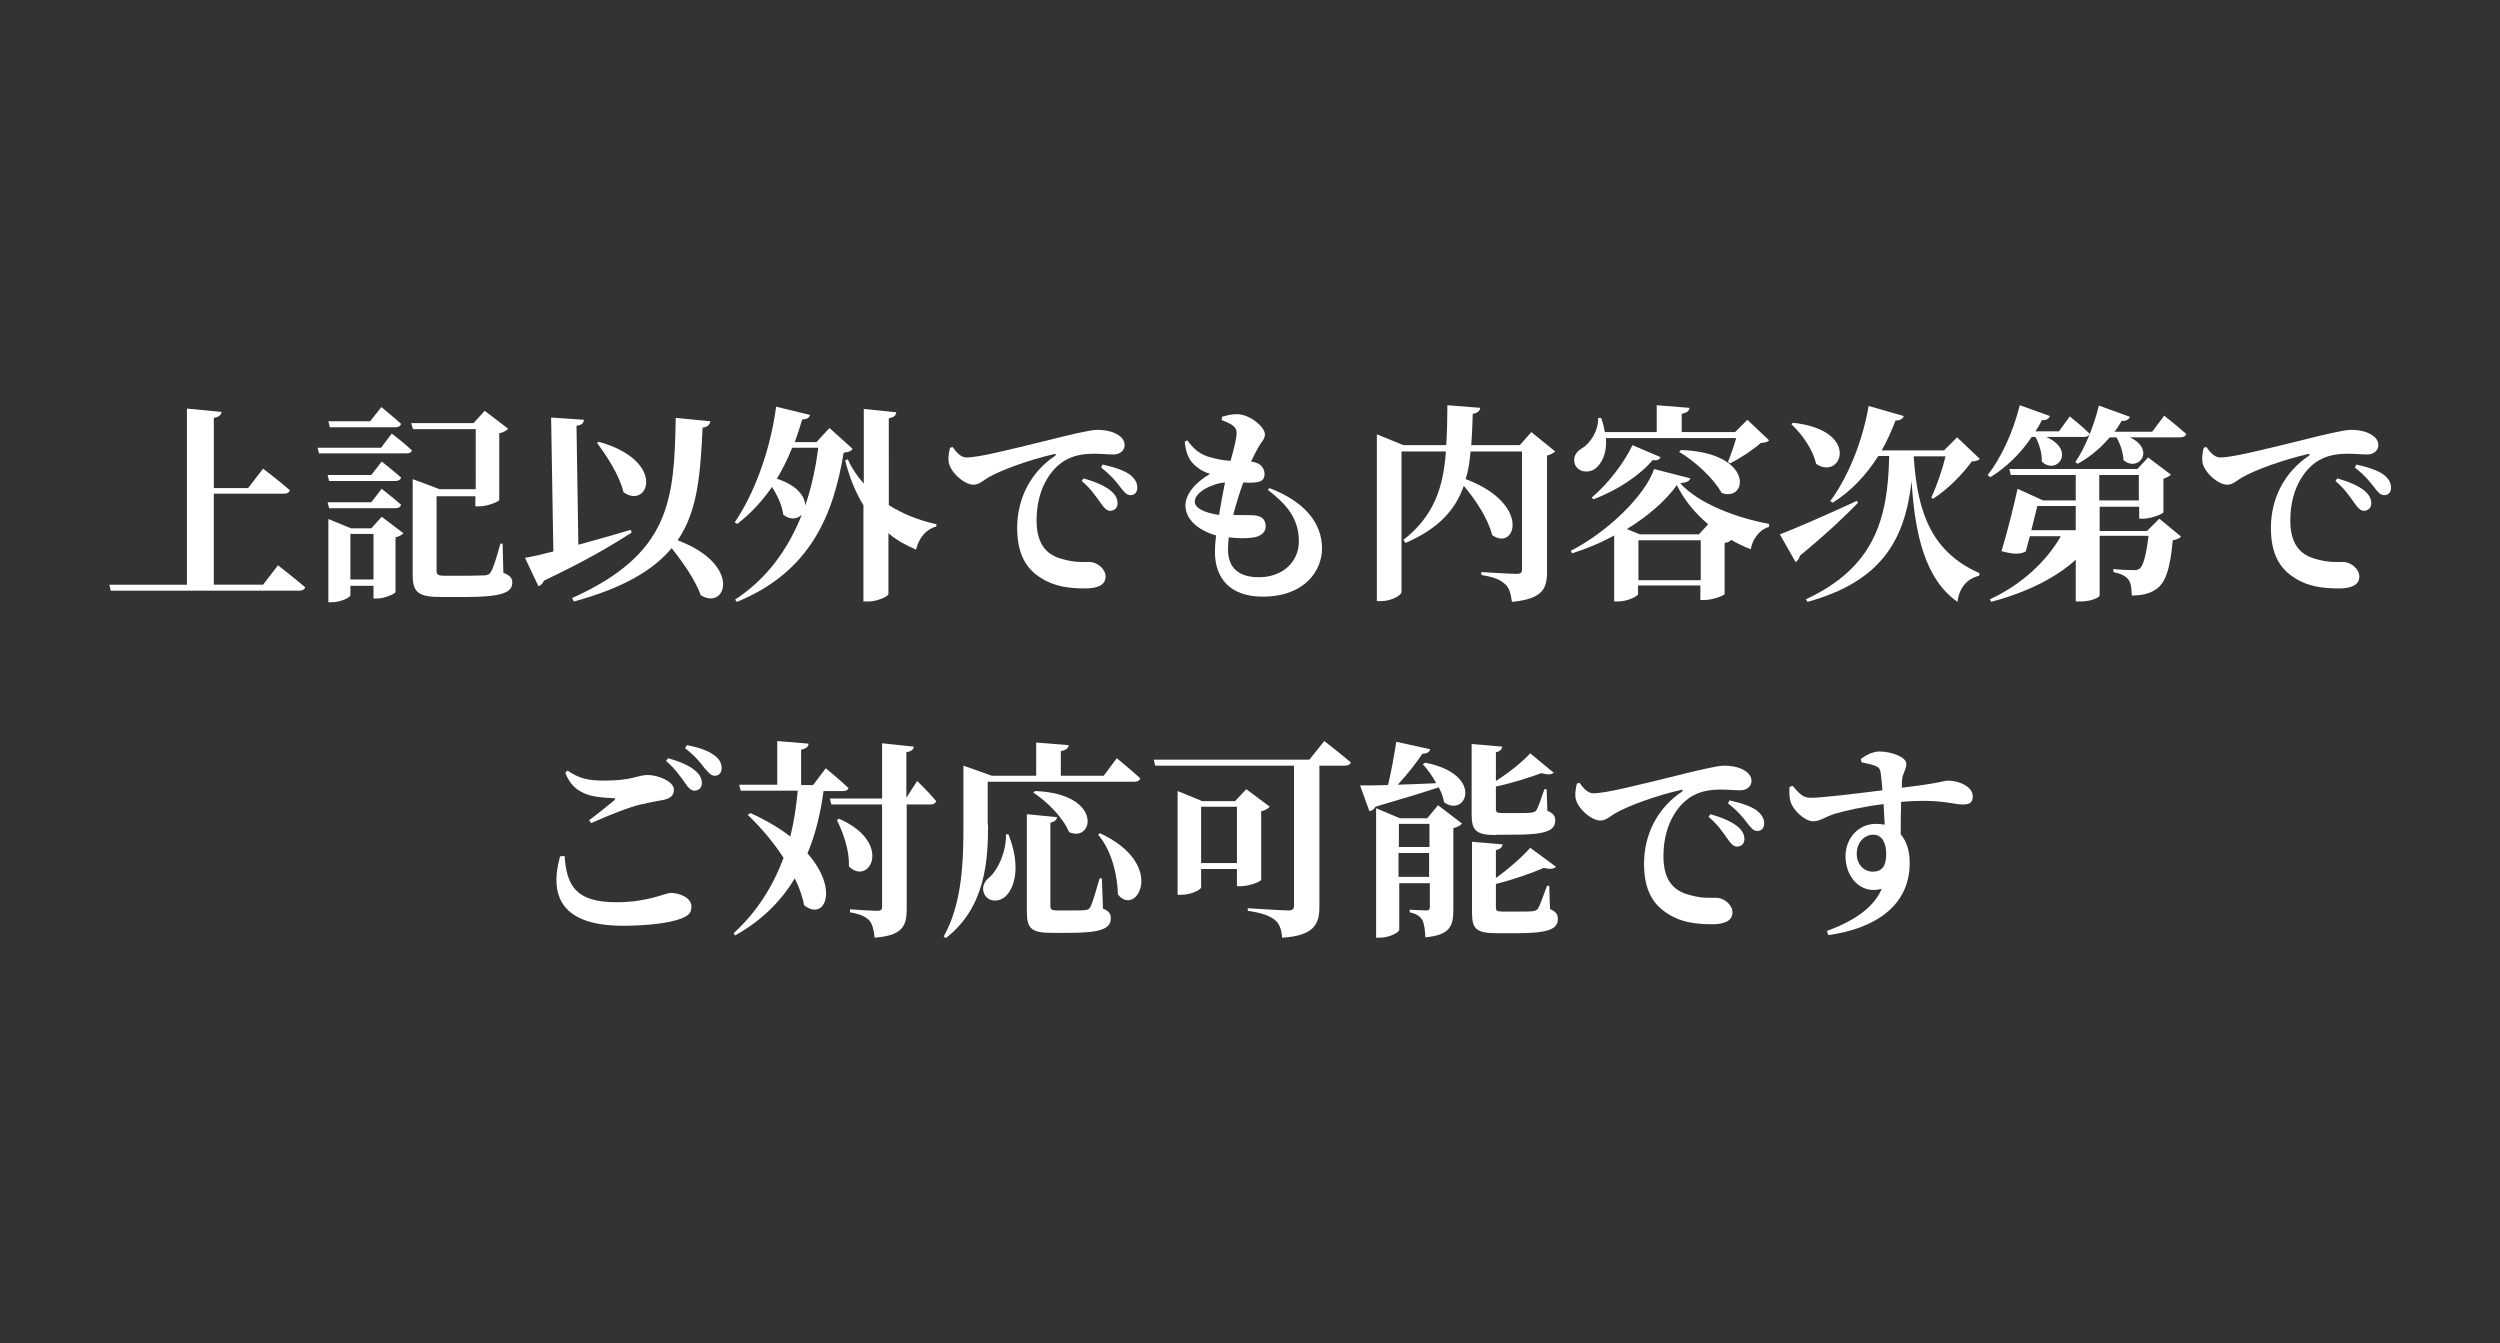 <?xml version="1.0" encoding="utf-8"?>
<svg version="1.1" xmlns="http://www.w3.org/2000/svg" fill="#ffffff" width="670px" height="360px" viewBox="0 0 670 360">
	<rect x="0" y="0" width="670" height="360" fill="#333333" stroke="none"/>
	<path d="M498.7,203.4c1.3-1,3.2-2,5-2c3.2,0,7.2,1.5,7.2,3.3c0,1.5-1,2.7-1.1,4c-0.1,0.5-0.1,1.3-0.1,2.4c10.3-1.2,11.4-1.9,12.3-1.9c3,0,6.7,1.6,6.7,4.2c0,1.9-1.1,2.2-2.8,2.2c-2.5,0-6-1.6-16.4-0.7c-0.1,2.7-0.1,5.9-0.1,8.7c1.7,2,2.4,4.7,2.4,7.7c0,11.6-9.5,17.6-21.8,19.3l-0.4-1.1c6.8-2.5,12.5-6,14.7-11.3c-5.6,1.6-9.7-3.1-9.7-8.7c0-4.9,3.5-8.7,8.1-8.7c0.8,0,1.6,0.1,2.4,0.2c-0.1-1.5-0.2-3.5-0.3-5.5c-5.7,0.7-10.4,1.8-13.1,2.6c-2.6,0.8-3.8,2-5.8,2c-2.2,0-5.4-3-6-5.2c-0.4-1.2-0.4-2.8-0.3-4l0.8-0.3c2,2.3,2.9,3.2,4.8,3.2c2.4,0.1,13-1.2,19.3-2c-0.2-1.9-0.3-3.7-0.5-4.8c-0.2-1-0.4-1.3-1.3-1.7c-0.9-0.4-2.2-0.7-3.8-1L498.7,203.4z M505.5,228.7c0-2.7-1.1-5-3.4-5c-2.6,0-4.5,2.2-4.5,5.2c0,2.5,1.7,4.7,4.3,4.7C504.6,233.6,505.5,231.9,505.5,228.7z"/>
	<path d="M423.3,209.8c1,1.4,2.2,2.8,3.7,2.8c3.4,0,11.5-2.1,21.4-4.5c5.9-1.5,11.8-2.9,13.6-2.9c1.7,0,3.3,0.2,4.8,0.9c1.5,0.7,2.6,1.7,2.6,3.2c0,1.4-1.2,2.5-3,2.5c-1.5,0-3.4-0.2-4.9-0.2c-2.6,0-6,0.2-9,2.4c-2,1.4-6.7,6-6.7,15.5c0,7.1,3.4,9.5,7.2,10.4c3.1,0.9,5.4,0.7,7,0.7c1.9,0,4.3,1.8,4.3,3.9c0,2.6-2.8,3.2-5.4,3.2c-4.3,0-8.4-0.5-11.9-2.8c-3.9-2.4-6.4-6.3-6.4-13.4c0-8,3.7-15,10.1-19.3c0.4-0.3,0.4-0.7-0.2-0.5c-6.6,1.5-14.3,4.3-17.7,6.3c-1.2,0.7-2.4,1.9-3.9,1.9c-2.6,0-6.5-3.6-6.7-6.4c-0.1-1.3,0.2-2.6,0.4-3.5L423.3,209.8z M458.4,218.2c3.1,0.9,5.8,2,7.5,3.5c1.2,1.1,1.6,2.1,1.6,3.2c0,1.2-0.8,2-2.1,2c-0.9-0.1-1.6-0.9-2.5-2.2c-1.1-1.5-2.4-3.6-5-5.8L458.4,218.2z M463.5,214.5c3.2,0.7,5.8,1.6,7.3,2.7c1.4,1.1,2,2.2,2,3.5c0,1.2-0.7,2-1.8,2c-1.1,0-1.7-0.8-2.8-2.2c-1-1.3-2.2-2.9-5.1-5.2L463.5,214.5z"/>
	<path d="M382,204.4c16,3.2,10.9,14.9,5,10.6c-0.2-1.3-0.7-2.6-1.4-4c-3.9,1.3-9.5,3-17,5.2c-0.3,0.7-1,1.1-1.6,1.2l-2.5-6.9c1.7,0,4.3,0,7.5-0.1c0.9-3.8,1.7-8.3,2.2-11.6l9.1,2c-0.2,0.7-0.8,1.2-2.1,1.2c-1.6,2.4-4,5.5-6.6,8.3c3.1-0.1,6.7-0.2,10.3-0.4c-1-1.9-2.3-3.7-3.6-5.1L382,204.4z M385.4,215.8l6.4,4.9c-0.3,0.4-1.1,1-2.3,1.2v21.8c0,4.4-0.8,6.9-7.5,7.5c-0.1-2.1-0.3-3.6-0.8-4.6c-0.6-1-1.5-1.7-3.4-2.1v-0.7c0,0,3.4,0.2,4.4,0.2c0.8,0,1-0.3,1-1v-6.3h-8.2v12.5c0,0.6-2.5,2.1-5.2,2.1h-1v-34.7l6.4,2.7h7.3L385.4,215.8z M374.9,220.8v6.2h8.2v-6.2H374.9z M383,235v-6.4h-8.2v6.4H383z M401,223.8c-5.4,0-6.6-1.2-6.6-5.5v-18.9l8.2,0.7c-0.1,0.7-0.6,1.3-1.7,1.5v7.7c3.5-2.2,7.3-5.3,9.2-7.4l6.3,5.2c-0.6,0.5-1.6,0.6-3.3,0.1c-3,1.1-7.6,2.6-12.2,3.6v6c0,0.8,0.2,1.1,1.7,1.1h4.1c1.5,0,2.9,0,3.6-0.1c0.6-0.1,1.1-0.2,1.4-0.6c0.5-0.7,1.3-3,2.2-5.7h0.6l0.2,5.8c1.7,0.7,2.1,1.5,2.1,2.6c0,2.7-2.5,3.8-10.9,3.8H401z M415.4,243.6c1.7,0.8,2.1,1.5,2.1,2.7c0,2.7-2.5,3.8-11.1,3.8h-5.3c-5.5,0-6.6-1.2-6.6-5.5v-19l8.2,0.7c-0.1,0.7-0.6,1.3-1.8,1.5v7.5c3.5-2.5,7.2-5.8,9.2-8.1l6.9,5.1c-0.6,0.6-1.6,0.7-3.3,0.3c-3.2,1.4-8,3.1-12.8,4.3v6.3c0,0.8,0.2,1.1,1.8,1.1h4.3c1.6,0,3.1,0,3.7-0.1c0.7-0.1,1.1-0.2,1.5-0.7c0.5-0.8,1.3-3.2,2.4-6.1h0.6L415.4,243.6z"/>
	<path d="M354.9,198.6c0,0,4.4,3.4,7.1,5.7c-0.1,0.6-0.8,0.9-1.6,0.9h-6.8V243c0,4.5-1.3,7.8-10,8.3c-0.1-2.1-0.7-3.8-2-4.8c-1.3-1-3.1-1.8-7.2-2.4v-0.7c0,0,9.1,0.6,10.9,0.6c1.1,0,1.5-0.4,1.5-1.3v-37.5h-37.2l-0.4-1.6h41.7L354.9,198.6z M337.9,235.9c-0.1,0.4-3.2,1.6-5.3,1.6h-1.1v-4.6h-9.6v4.9c0,0.6-2.6,2-5.3,2h-1v-27.8l6.6,2.7h8.8l3-3.2l6.3,4.7c-0.4,0.4-1.1,1-2.3,1.2V235.9z M331.5,231.3v-15.1h-9.6v15.1H331.5z"/>
	<path d="M264.8,221c0,9.4-0.6,22.1-11.3,30.4l-0.6-0.4c5-8.9,5.3-20.1,5.3-30v-15.8l7.6,2.7h11.9V199l8.7,0.7c-0.1,0.8-0.6,1.3-2.1,1.6v6.6h11.5l3.5-4.7c0,0,3.9,3.2,6.3,5.4c-0.2,0.6-0.7,0.9-1.6,0.9h-39.3V221z M270.3,223.7c3.1,7.8,1.9,13.6-0.5,16.2c-1.7,1.9-4.7,2-5.9-0.1c-1-1.8-0.2-3.6,1.4-4.8c2.1-1.9,4.4-6.6,4.3-11.4H270.3z M295.6,243.5c1.7,0.7,2.1,1.5,2.1,2.6c0,2.7-2.5,3.9-10.9,3.9h-5c-5.4,0-6.6-1.2-6.6-5.6v-26.2l8.1,0.8c-0.1,0.7-0.6,1.2-1.8,1.5v22.3c0,0.9,0.3,1.2,1.8,1.2h4.1c1.6,0,2.9,0,3.5-0.1c0.6-0.1,1-0.2,1.3-0.8c0.6-1.1,1.5-4.2,2.5-7.7h0.6L295.6,243.5z M277.4,212c18.4,0.7,15.7,14,9.1,11c-1.6-3.9-5.9-8.2-9.6-10.6L277.4,212z M294.8,223.3c18.2,8.5,9.6,22.7,4.8,16.4c-0.1-4.3-1.3-11.3-5.3-16L294.8,223.3z"/>
	<path d="M220.7,212.1c-0.8,5.8-2.1,11.4-4.3,16.6c8.6,9.7,4.6,18.3-0.9,13.9c-0.4-2.3-1.3-4.8-2.5-7.2c-3.6,6-8.8,11.3-16,15.3l-0.4-0.6c6.3-5.7,10.6-12.7,13.4-20.2c-2.8-4.3-6.3-8.4-9.6-11.5l0.7-0.5c4.4,2,7.9,4.1,10.7,6.3c1-4,1.6-8.1,2-12.3h-15.3l-0.4-1.6h10.2v-11.7l8.4,0.7c-0.1,0.8-0.5,1.3-2,1.6v9.5h3.2l3.4-4.5c0,0,3.8,3.1,6.1,5.3c-0.2,0.6-0.7,0.8-1.6,0.8H220.7z M245.8,209.3c0,0,3.3,3.2,5.1,5.4c-0.2,0.6-0.7,0.9-1.5,0.9h-6.4v27.9c0,4.6-1,7.2-8.6,7.8c-0.2-2.1-0.6-3.6-1.4-4.6c-1-1-2.3-1.7-5.2-2.2v-0.8c0,0,6.1,0.4,7.3,0.4c1,0,1.3-0.3,1.3-1.1v-27.4h-13.6l-0.4-1.6h14v-14.8l8.5,0.9c-0.1,0.8-0.7,1.3-2,1.5v12.2L245.8,209.3z M224.8,219.4c14.7,6.4,8.2,18.2,2.7,12.8c0.2-4.2-1.5-9-3.2-12.4L224.8,219.4z"/>
	<path d="M151.3,229.4c0.6,7.9,2.9,12.4,13.9,12.4c8.6,0,13-2.5,14.6-2.5c2.1,0,5.5,1.2,5.5,3.6c0,1.8-0.7,2.5-3.1,3.4c-3.1,1.1-8.7,1.8-15.2,1.8c-16.4,0-19.9-7.8-16.9-18.6L151.3,229.4z M157.9,219.8c2.2-1.6,5-3.9,6.7-5.3c0.4-0.4,0.4-0.6-0.3-0.6c-5.8-0.2-10.6-1-12.8-6.8l0.6-0.6c3.2,2.2,5.5,2.7,10,2.7c7.4,0,8.8-1.5,11.5-1.5c2.7,0,7,1.7,7,3.9c0,1.6-0.9,2.4-2.9,2.8c-1.8,0.3-3.9,0.7-6,1.2c-3.4,0.8-8.3,2.8-13.3,5L157.9,219.8z M179.1,203.2c3.1,0.9,5.8,2,7.4,3.5c1.2,1.1,1.6,2.1,1.6,3.2c0,1.2-0.8,2-2.1,2c-0.9-0.1-1.6-0.8-2.5-2.2c-1.1-1.5-2.4-3.5-5-5.8L179.1,203.2z M184.1,199.7c3.2,0.6,5.7,1.5,7.3,2.7c1.5,1.1,2,2.2,2,3.5c0,1.2-0.7,2-1.8,2s-1.7-0.8-2.9-2.2c-1-1.3-2.2-2.9-5.1-5.2L184.1,199.7z"/>
	<path d="M591.3,119.8c1,1.4,2.2,2.8,3.7,2.8c3.4,0,11.5-2.1,21.4-4.5c5.9-1.5,11.8-2.9,13.6-2.9c1.7,0,3.3,0.2,4.8,0.9c1.5,0.7,2.6,1.7,2.6,3.2c0,1.4-1.2,2.5-3,2.5c-1.5,0-3.4-0.2-4.9-0.2c-2.6,0-6,0.2-9,2.4c-2,1.4-6.7,6-6.7,15.5c0,7.1,3.4,9.5,7.2,10.4c3.1,0.9,5.4,0.7,7,0.7c1.9,0,4.3,1.8,4.3,3.9c0,2.6-2.8,3.2-5.4,3.2c-4.3,0-8.4-0.5-11.9-2.8c-3.9-2.4-6.4-6.3-6.4-13.4c0-8,3.7-15,10.1-19.3c0.4-0.3,0.4-0.7-0.2-0.5c-6.6,1.5-14.3,4.3-17.7,6.3c-1.2,0.7-2.4,1.9-3.9,1.9c-2.6,0-6.5-3.6-6.7-6.4c-0.1-1.3,0.2-2.6,0.4-3.5L591.3,119.8z M626.4,128.2c3.1,0.9,5.8,2,7.5,3.5c1.2,1.1,1.6,2.1,1.6,3.2c0,1.2-0.8,2-2.1,2c-0.9-0.1-1.6-0.9-2.5-2.2c-1.1-1.5-2.4-3.6-5-5.8L626.4,128.2z M631.5,124.5c3.2,0.7,5.8,1.6,7.3,2.7c1.4,1.1,2,2.2,2,3.5c0,1.2-0.7,2-1.8,2c-1.1,0-1.7-0.8-2.8-2.2c-1-1.3-2.2-2.9-5.1-5.2L631.5,124.5z"/>
	<path d="M544.5,117.1c-3.1,4.6-6.9,8.2-11.1,10.8l-0.7-0.6c3.5-4.4,6.8-11.4,8.6-18.7l8.1,2.9c-0.3,0.7-1,1.2-2.2,1.1c-0.5,1.1-1.1,2.1-1.7,3h6.3l2.9-4c0,0,3.4,2.7,5.3,4.6c-0.1,0.6-0.7,0.9-1.5,0.9h-10.1c8.1,3.6,2.8,10.4-1.2,6.6c0.1-2.2-0.7-4.8-1.7-6.6H544.5z M578.7,139l5.8,4.8c-0.4,0.5-1.1,0.8-2.2,1c-0.7,7.6-1.9,11.5-4.6,13.2c-1.6,1.1-3.7,1.6-6.4,1.6c0-1.8-0.2-3.4-0.9-4.3c-0.7-0.9-2.1-1.6-4-2v-0.8c1.6,0.2,4.4,0.3,5.4,0.3c0.8,0,1.2-0.1,1.6-0.4c1-0.7,1.8-3.7,2.4-8.8h-13.1v16c0,0.4-2,1.6-5.2,1.6h-1.2V150c-5.5,5-13.3,8.8-22.7,11.3l-0.3-0.7c8.5-3.9,15.2-10.2,19-16.9H544c-0.4,1.5-0.8,2.9-1.1,4.1c-1.6,0.8-3.3,0.8-6.5-0.1c1.6-5.2,3.4-12.5,4.3-16.7l6.8,3.1h8.8v-6.8h-17.4l-0.4-1.6h34.3l2.9-3.1l6.1,4.6c-0.3,0.4-1.1,0.8-2,1.1v9c-0.1,0.4-3.2,1.7-5.4,1.7h-1.1v-3.2h-10.6v6.5h12.7L578.7,139z M556.3,142.1v-6.5H546c-0.4,1.7-1,4.1-1.6,6.5H556.3z M580,111.4c0,0,3.7,2.9,5.9,4.9c-0.1,0.6-0.7,0.9-1.6,0.9h-13.5c7.1,3.4,2.2,9.5-1.7,6.1c-0.1-2.1-0.9-4.4-1.9-6.1h-1.8c-2.5,3-5.5,5.4-8.6,7.1l-0.6-0.5c2.5-3.6,4.9-9.4,6.3-15.1l8.3,3c-0.2,0.7-1,1.2-2.2,1.1c-0.6,1-1.2,2-1.9,2.9h10.1L580,111.4z M562.6,134.1h10.6v-6.8h-10.6V134.1z"/>
	<path d="M497.9,134.8c-3.1,3.2-8.2,8.1-15.5,14.1c-0.2,0.7-0.6,1.5-1.2,1.7l-4.2-7.4c3.5-1.3,12.3-5.1,20.7-9L497.9,134.8z M480.5,113.3c18.4,2,13,15.7,6.2,11c-0.8-3.8-3.8-8-6.6-10.6L480.5,113.3z M512.9,122.7c1,15.2,5.1,25.4,17.6,30.9l-0.1,0.7c-3.2,0.8-5.3,3.1-5.8,7c-8.7-6.1-11.4-18.1-12.3-32.3c-1.8,15.7-8,26.8-27.9,32.3l-0.4-0.7c18-8.4,22-21,22.3-38.4h-2.9c-3.4,5.3-7.4,9.5-12.2,12.5l-0.7-0.4c4.5-6,8.6-15.6,10.3-25.5l9.4,2.7c-0.2,0.7-0.9,1.2-2.2,1.2c-1.1,2.9-2.3,5.5-3.7,8H521l3.5-3.5l6.1,5.8c-0.4,0.4-1.1,0.6-2.2,0.7c-2.4,3.4-6.6,7.6-10.4,10l-0.4-0.4c1.5-3.2,3-7.6,3.8-11h-8.5L512.9,122.7L512.9,122.7z"/>
	<path d="M453,128.2c-0.2,0.8-1,1.1-2.7,1.3c5,5.6,15.5,9.4,23.8,10.9v0.8c-2.8,0.8-4.5,3.6-4.9,6c-1.8-0.7-3.5-1.5-5.2-2.5c-0.3,0.3-0.9,0.7-1.8,0.8v13.7c-0.1,0.4-3.2,1.6-5.4,1.6h-1.1v-3.9h-16.7v2.3c0,0.6-2.9,2-5.4,2h-1v-17.7c-3.6,2-7.5,3.6-11.3,4.8l-0.3-0.7c9.8-5,19.9-14.8,22.3-21.9L453,128.2z M430.4,117.5c0.3,3.9-1.1,6.8-2.9,8.1c-1.7,1.3-4.5,1-5.4-1.1c-0.7-2,0.3-3.5,2.1-4.5c2-1.3,4.2-4.5,4.1-8h0.8c0.5,1.3,0.8,2.6,1,3.8H444v-7.2l8.8,0.7c-0.1,0.8-0.6,1.3-2.1,1.6v4.9H465l3.3-3.3l5.8,5.5c-0.4,0.5-1,0.6-2.2,0.7c-2,1.8-5.6,4.2-8.3,5.5l-0.5-0.4c0.7-1.7,1.6-4.3,2.2-6.4H430.4z M426.6,133.3c4.5-3.7,8.9-9.7,10.9-14l7.5,3.2c-0.2,0.6-0.7,1-2.1,0.8c-3.2,3.9-9.5,8.2-15.9,10.5L426.6,133.3z M457.8,140.5c-3.6-3-6.5-6.6-8.4-10.5c-2.9,4.1-7.7,8.3-13.4,11.8l3.5,1.4h15.8L457.8,140.5z M455.8,155.5v-10.7h-16.7v10.7H455.8z M450.5,120.6c19.8,0.7,17.9,14.1,10.9,11.5c-2.2-4-7.3-8.6-11.4-11L450.5,120.6z"/>
	<path d="M416.8,121c-0.3,0.3-1.1,0.8-2.2,1.1v31.2c0,4.5-1.2,7.2-9.4,8c-0.3-2.2-0.7-3.8-1.9-4.8c-1.2-1.1-2.7-1.8-6.3-2.4v-0.8c0,0,7.6,0.5,9.5,0.5c1.1,0,1.4-0.4,1.4-1.3v-31.5h-13.8c-0.2,2.6-0.6,5.2-1.3,7.4c17.8,6.7,13.3,19.5,7.1,15c-1.1-4.4-4.4-9.4-7.6-13.2c-2.2,6.3-6.6,11.4-15.6,15.3l-0.6-0.8c8.2-6.4,10.7-14,11.4-23.7h-11.9v37.7c0,0.8-2.7,2.4-5.5,2.4H369v-44.7l7.1,2.9h11.5c0.2-3.3,0.3-6.9,0.3-10.7l8.8,0.7c-0.1,0.8-0.7,1.4-2,1.6c-0.1,3-0.2,5.8-0.4,8.4h13l3.1-3.5L416.8,121z"/>
	<path d="M340.2,130.8c9.4,3.6,14.1,9.3,14.1,16.2c0,5.8-4.5,12.9-15.9,12.9c-8.8,0-12.8-5-12.8-12c0-1.2,0.1-2.7,0.3-4.4c-5.2-1.5-8.2-4.6-8.2-8c0-3.2,2.8-6.3,6.6-8.5c-1.3-0.4-2.4-0.9-3.6-1.9c-1.7-1.3-2.8-3-3.2-6.7l0.7-0.4c1.3,1.8,2.8,3.4,5.3,4.3c2.2,0.7,4.3,1.1,6.3,1.2c1-3.6,1.6-6.1,1.6-7.3c0.1-1.3-0.6-1.9-1.5-2.5c-0.7-0.4-1.6-0.8-2.5-1.1l0.1-0.9c1.1-0.3,2.3-0.7,4-0.7c3.5,0,7.5,3.5,7.5,5.4c0,1.3-1,2.1-1.6,3.2c-0.6,1.1-1.3,2.3-2.1,4.1c2.7,0.3,3.6,1.9,3.6,3.4c0,1.6-1.1,2.1-2.7,2.2c-0.9,0.1-2,0.1-3,0c-0.9,2.5-1.9,5.6-2.7,8.7c2.2,0.1,4.1,0,5.4,0.1c2.1,0.1,3.3,1,3.3,3c0,1.6-1.3,2.7-3.6,3c-1.7,0.2-4,0.2-6.3-0.1c-0.1,1.2-0.2,2.2-0.2,3.2c0,5.2,3.1,7.5,8.3,7.5c6.3,0,10.7-4.1,10.7-9.6c0-6.3-3.5-10.1-8.3-13.8L340.2,130.8z M326.7,138c0.5-3.1,1.1-6.2,1.6-8.7c-3.7,0.3-8.1,2.7-8.1,5.1C320.2,136.2,322.7,137.4,326.7,138z"/>
	<path d="M255.3,119.8c1,1.4,2.2,2.8,3.7,2.8c3.4,0,11.5-2.1,21.4-4.5c5.9-1.5,11.8-2.9,13.6-2.9c1.7,0,3.3,0.2,4.8,0.9c1.5,0.7,2.6,1.7,2.6,3.2c0,1.4-1.2,2.5-3,2.5c-1.5,0-3.4-0.2-4.9-0.2c-2.6,0-6,0.2-9,2.4c-2,1.4-6.7,6-6.7,15.5c0,7.1,3.4,9.5,7.2,10.4c3.1,0.9,5.4,0.7,7,0.7c1.9,0,4.3,1.8,4.3,3.9c0,2.6-2.8,3.2-5.4,3.2c-4.3,0-8.4-0.5-11.9-2.8c-3.9-2.4-6.4-6.3-6.4-13.4c0-8,3.7-15,10.1-19.3c0.4-0.3,0.4-0.7-0.2-0.5c-6.6,1.5-14.3,4.3-17.7,6.3c-1.2,0.7-2.4,1.9-3.9,1.9c-2.6,0-6.5-3.6-6.7-6.4c-0.1-1.3,0.2-2.6,0.4-3.5L255.3,119.8z M290.4,128.2c3.1,0.9,5.8,2,7.5,3.5c1.2,1.1,1.6,2.1,1.6,3.2c0,1.2-0.8,2-2.1,2c-0.9-0.1-1.6-0.9-2.5-2.2c-1.1-1.5-2.4-3.6-5-5.8L290.4,128.2z M295.5,124.5c3.2,0.7,5.8,1.6,7.3,2.7c1.4,1.1,2,2.2,2,3.5c0,1.2-0.7,2-1.8,2c-1.1,0-1.7-0.8-2.8-2.2c-1-1.3-2.2-2.9-5.1-5.2L295.5,124.5z"/>
	<path d="M228.5,120.3c-0.4,0.6-1,0.9-2.4,1c-2.7,16.5-8.8,31.9-28.6,40l-0.5-0.6c8.7-5.7,14.3-13.7,17.9-22.8c-1.1,1.2-3.1,1.6-5,0c-0.3-2.5-1.6-5.2-3-7.4c-2.7,3.9-5.8,7.2-9.3,9.9l-0.7-0.4c5.1-7.5,9.5-18.9,11.1-31l9.1,2.2c-0.2,0.7-0.8,1.2-2.1,1.2c-0.6,2.1-1.3,4.1-2,6.1h5.8l3.5-3.8L228.5,120.3z M212.3,120c-1.2,3-2.6,5.8-4.1,8.3c5.6,1.8,7.6,4.9,7.6,7.2c1.7-4.9,2.8-10.2,3.5-15.5H212.3z M238.1,135.3c3.9,2.5,8.3,4.2,12.9,5.2l-0.1,0.6c-2.6,0.7-4.6,2.9-5.4,6.2c-2.8-1.2-5.3-2.6-7.4-4.4v16.3c0,0.6-2.9,2-5.4,2h-1.3v-25.8c-2.1-3.4-3.7-7.3-4.9-12l0.7-0.3c1.1,2.4,2.5,4.5,4.3,6.5v-20l8.7,0.9c-0.1,0.8-0.5,1.3-2,1.6V135.3z"/>
	<path d="M169.3,142.7c-5.2,3.4-12.5,7.7-23.5,12.9c-0.3,0.7-0.8,1.3-1.5,1.5l-3.6-7.6c1.8-0.3,4.5-0.9,7.6-1.7l-0.6-35.9l8.8,0.6c-0.1,0.8-0.4,1.4-2,1.6l0.5,31.9c4.4-1.2,9.3-2.6,14-4L169.3,142.7z M190.4,112.9c-0.2,0.9-0.8,1.6-2.1,1.7c-0.6,12.1-1.2,22.2-6.7,30.2c17.4,6.5,13,19,6.2,14.7c-1.5-4.1-4.7-8.7-7.8-12.6c-4.9,5.9-13,10.7-26.2,14.3l-0.5-0.9c26.4-11.9,27.4-26.2,27.8-48.3L190.4,112.9z M160.5,118.4c18.4,5.2,13.2,18.3,6.6,13.5c-1.1-4.5-4.4-9.6-7.1-13.2L160.5,118.4z"/>
	<path d="M105,116.2c0,0,3.4,2.6,5.4,4.5c-0.2,0.6-0.7,0.8-1.5,0.8H85.5l-0.4-1.5h17L105,116.2z M102.3,123.7c0,0,3.2,2.5,5.2,4.3c-0.2,0.6-0.7,0.9-1.5,0.9H88.2l-0.4-1.6h11.7L102.3,123.7z M87.8,134.6h11.7l2.8-3.6c0,0,3.2,2.5,5.2,4.3c-0.2,0.6-0.7,0.9-1.5,0.9H88.2L87.8,134.6z M88.4,114.5l-0.4-1.6h11.2l3-3.8c0,0,3.2,2.6,5.3,4.5c-0.2,0.6-0.7,0.9-1.5,0.9H88.4z M102.3,138.5l5.8,4.4c-0.3,0.4-1.1,0.9-2.1,1.1v14.7c-0.1,0.4-2.9,1.7-4.9,1.7h-1V157h-6.2v2.5c0,0.6-2.6,1.9-5,1.9H88v-22.3l6.1,2.5h5.4L102.3,138.5z M100.1,155.3v-12.2h-6.2v12.2H100.1z M134.9,153.5c1.8,0.7,2.4,1.5,2.4,2.6c0,2.7-2.7,3.9-12.8,3.9h-6.3c-6,0-7.6-1.2-7.6-5.8v-25.8l7.2,2.7h9.7V115h-16.8l-0.5-1.6h16.7l3-3.3l6.3,4.8c-0.4,0.4-1.2,1-2.4,1.2v17.9c-0.1,0.4-3.1,1.7-5.3,1.7h-1.1v-2.7H117v19.9c0,1.1,0.3,1.4,2.3,1.4h5.8c2.1,0,4-0.1,4.8-0.1c0.8-0.1,1.2-0.2,1.6-0.8c0.7-1.1,1.6-4,2.6-7.7h0.6L134.9,153.5z"/>
	<path d="M74.5,151.5c0,0,4.5,3.5,7.3,5.9c-0.2,0.6-0.8,0.9-1.6,0.9H29.7l-0.4-1.6h20.8v-47.2l9.3,0.9c-0.2,0.8-0.6,1.3-2.1,1.6v18.8h9.2l4-5.2c0,0,4.5,3.4,7.2,5.8c-0.2,0.6-0.7,0.9-1.5,0.9H57.3v24.4h13.2L74.5,151.5z"/>
</svg>
